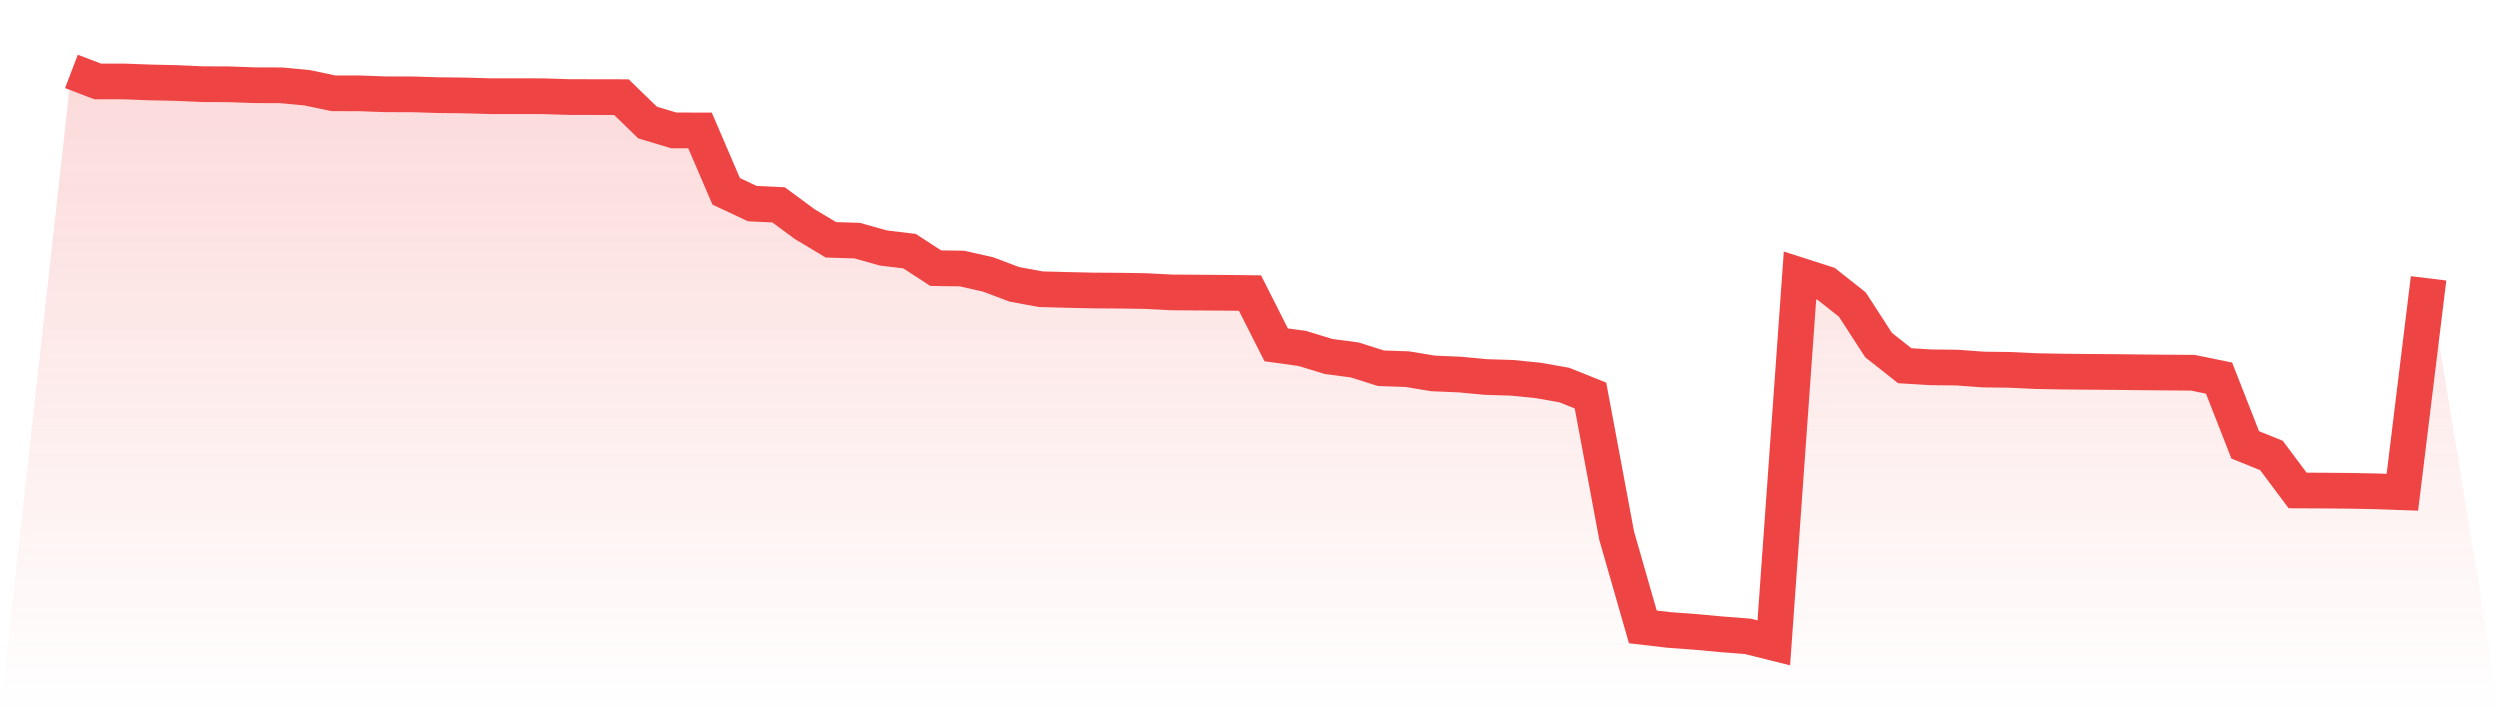 <svg viewBox="0 0 140 40" xmlns="http://www.w3.org/2000/svg">
<defs>
<linearGradient id="gradient" x1="0" x2="0" y1="0" y2="1">
<stop offset="0%" stop-color="#ef4444" stop-opacity="0.2"/>
<stop offset="100%" stop-color="#ef4444" stop-opacity="0"/>
</linearGradient>
</defs>
<path d="M4,4 L4,4 L5.467,4.56 L6.933,4.561 L8.4,4.616 L9.867,4.648 L11.333,4.714 L12.8,4.72 L14.267,4.772 L15.733,4.777 L17.2,4.915 L18.667,5.224 L20.133,5.227 L21.6,5.281 L23.067,5.282 L24.533,5.328 L26,5.344 L27.467,5.386 L28.933,5.387 L30.4,5.389 L31.867,5.435 L33.333,5.438 L34.8,5.441 L36.267,6.864 L37.733,7.303 L39.2,7.304 L40.667,10.715 L42.133,11.404 L43.6,11.472 L45.067,12.553 L46.533,13.43 L48,13.475 L49.467,13.888 L50.933,14.064 L52.4,15.017 L53.867,15.038 L55.333,15.368 L56.8,15.921 L58.267,16.195 L59.733,16.235 L61.2,16.268 L62.667,16.277 L64.133,16.299 L65.6,16.375 L67.067,16.386 L68.533,16.395 L70,16.412 L71.467,19.312 L72.933,19.514 L74.4,19.963 L75.867,20.158 L77.333,20.622 L78.8,20.672 L80.267,20.913 L81.733,20.974 L83.2,21.112 L84.667,21.157 L86.133,21.303 L87.6,21.562 L89.067,22.149 L90.533,29.998 L92,35.107 L93.467,35.278 L94.933,35.385 L96.4,35.521 L97.867,35.634 L99.333,36 L100.8,15.427 L102.267,15.898 L103.733,17.057 L105.2,19.323 L106.667,20.481 L108.133,20.569 L109.6,20.586 L111.067,20.694 L112.533,20.712 L114,20.781 L115.467,20.809 L116.933,20.823 L118.4,20.833 L119.867,20.85 L121.333,20.864 L122.8,20.874 L124.267,21.174 L125.733,24.915 L127.2,25.504 L128.667,27.466 L130.133,27.473 L131.6,27.486 L133.067,27.514 L134.533,27.566 L136,15.587 L140,40 L0,40 z" fill="url(#gradient)"/>
<path d="M4,4 L4,4 L5.467,4.56 L6.933,4.561 L8.4,4.616 L9.867,4.648 L11.333,4.714 L12.8,4.72 L14.267,4.772 L15.733,4.777 L17.2,4.915 L18.667,5.224 L20.133,5.227 L21.6,5.281 L23.067,5.282 L24.533,5.328 L26,5.344 L27.467,5.386 L28.933,5.387 L30.4,5.389 L31.867,5.435 L33.333,5.438 L34.8,5.441 L36.267,6.864 L37.733,7.303 L39.2,7.304 L40.667,10.715 L42.133,11.404 L43.6,11.472 L45.067,12.553 L46.533,13.43 L48,13.475 L49.467,13.888 L50.933,14.064 L52.4,15.017 L53.867,15.038 L55.333,15.368 L56.8,15.921 L58.267,16.195 L59.733,16.235 L61.2,16.268 L62.667,16.277 L64.133,16.299 L65.6,16.375 L67.067,16.386 L68.533,16.395 L70,16.412 L71.467,19.312 L72.933,19.514 L74.4,19.963 L75.867,20.158 L77.333,20.622 L78.8,20.672 L80.267,20.913 L81.733,20.974 L83.2,21.112 L84.667,21.157 L86.133,21.303 L87.6,21.562 L89.067,22.149 L90.533,29.998 L92,35.107 L93.467,35.278 L94.933,35.385 L96.4,35.521 L97.867,35.634 L99.333,36 L100.8,15.427 L102.267,15.898 L103.733,17.057 L105.2,19.323 L106.667,20.481 L108.133,20.569 L109.6,20.586 L111.067,20.694 L112.533,20.712 L114,20.781 L115.467,20.809 L116.933,20.823 L118.4,20.833 L119.867,20.85 L121.333,20.864 L122.8,20.874 L124.267,21.174 L125.733,24.915 L127.2,25.504 L128.667,27.466 L130.133,27.473 L131.6,27.486 L133.067,27.514 L134.533,27.566 L136,15.587" fill="none" stroke="#ef4444" stroke-width="2"/>
</svg>